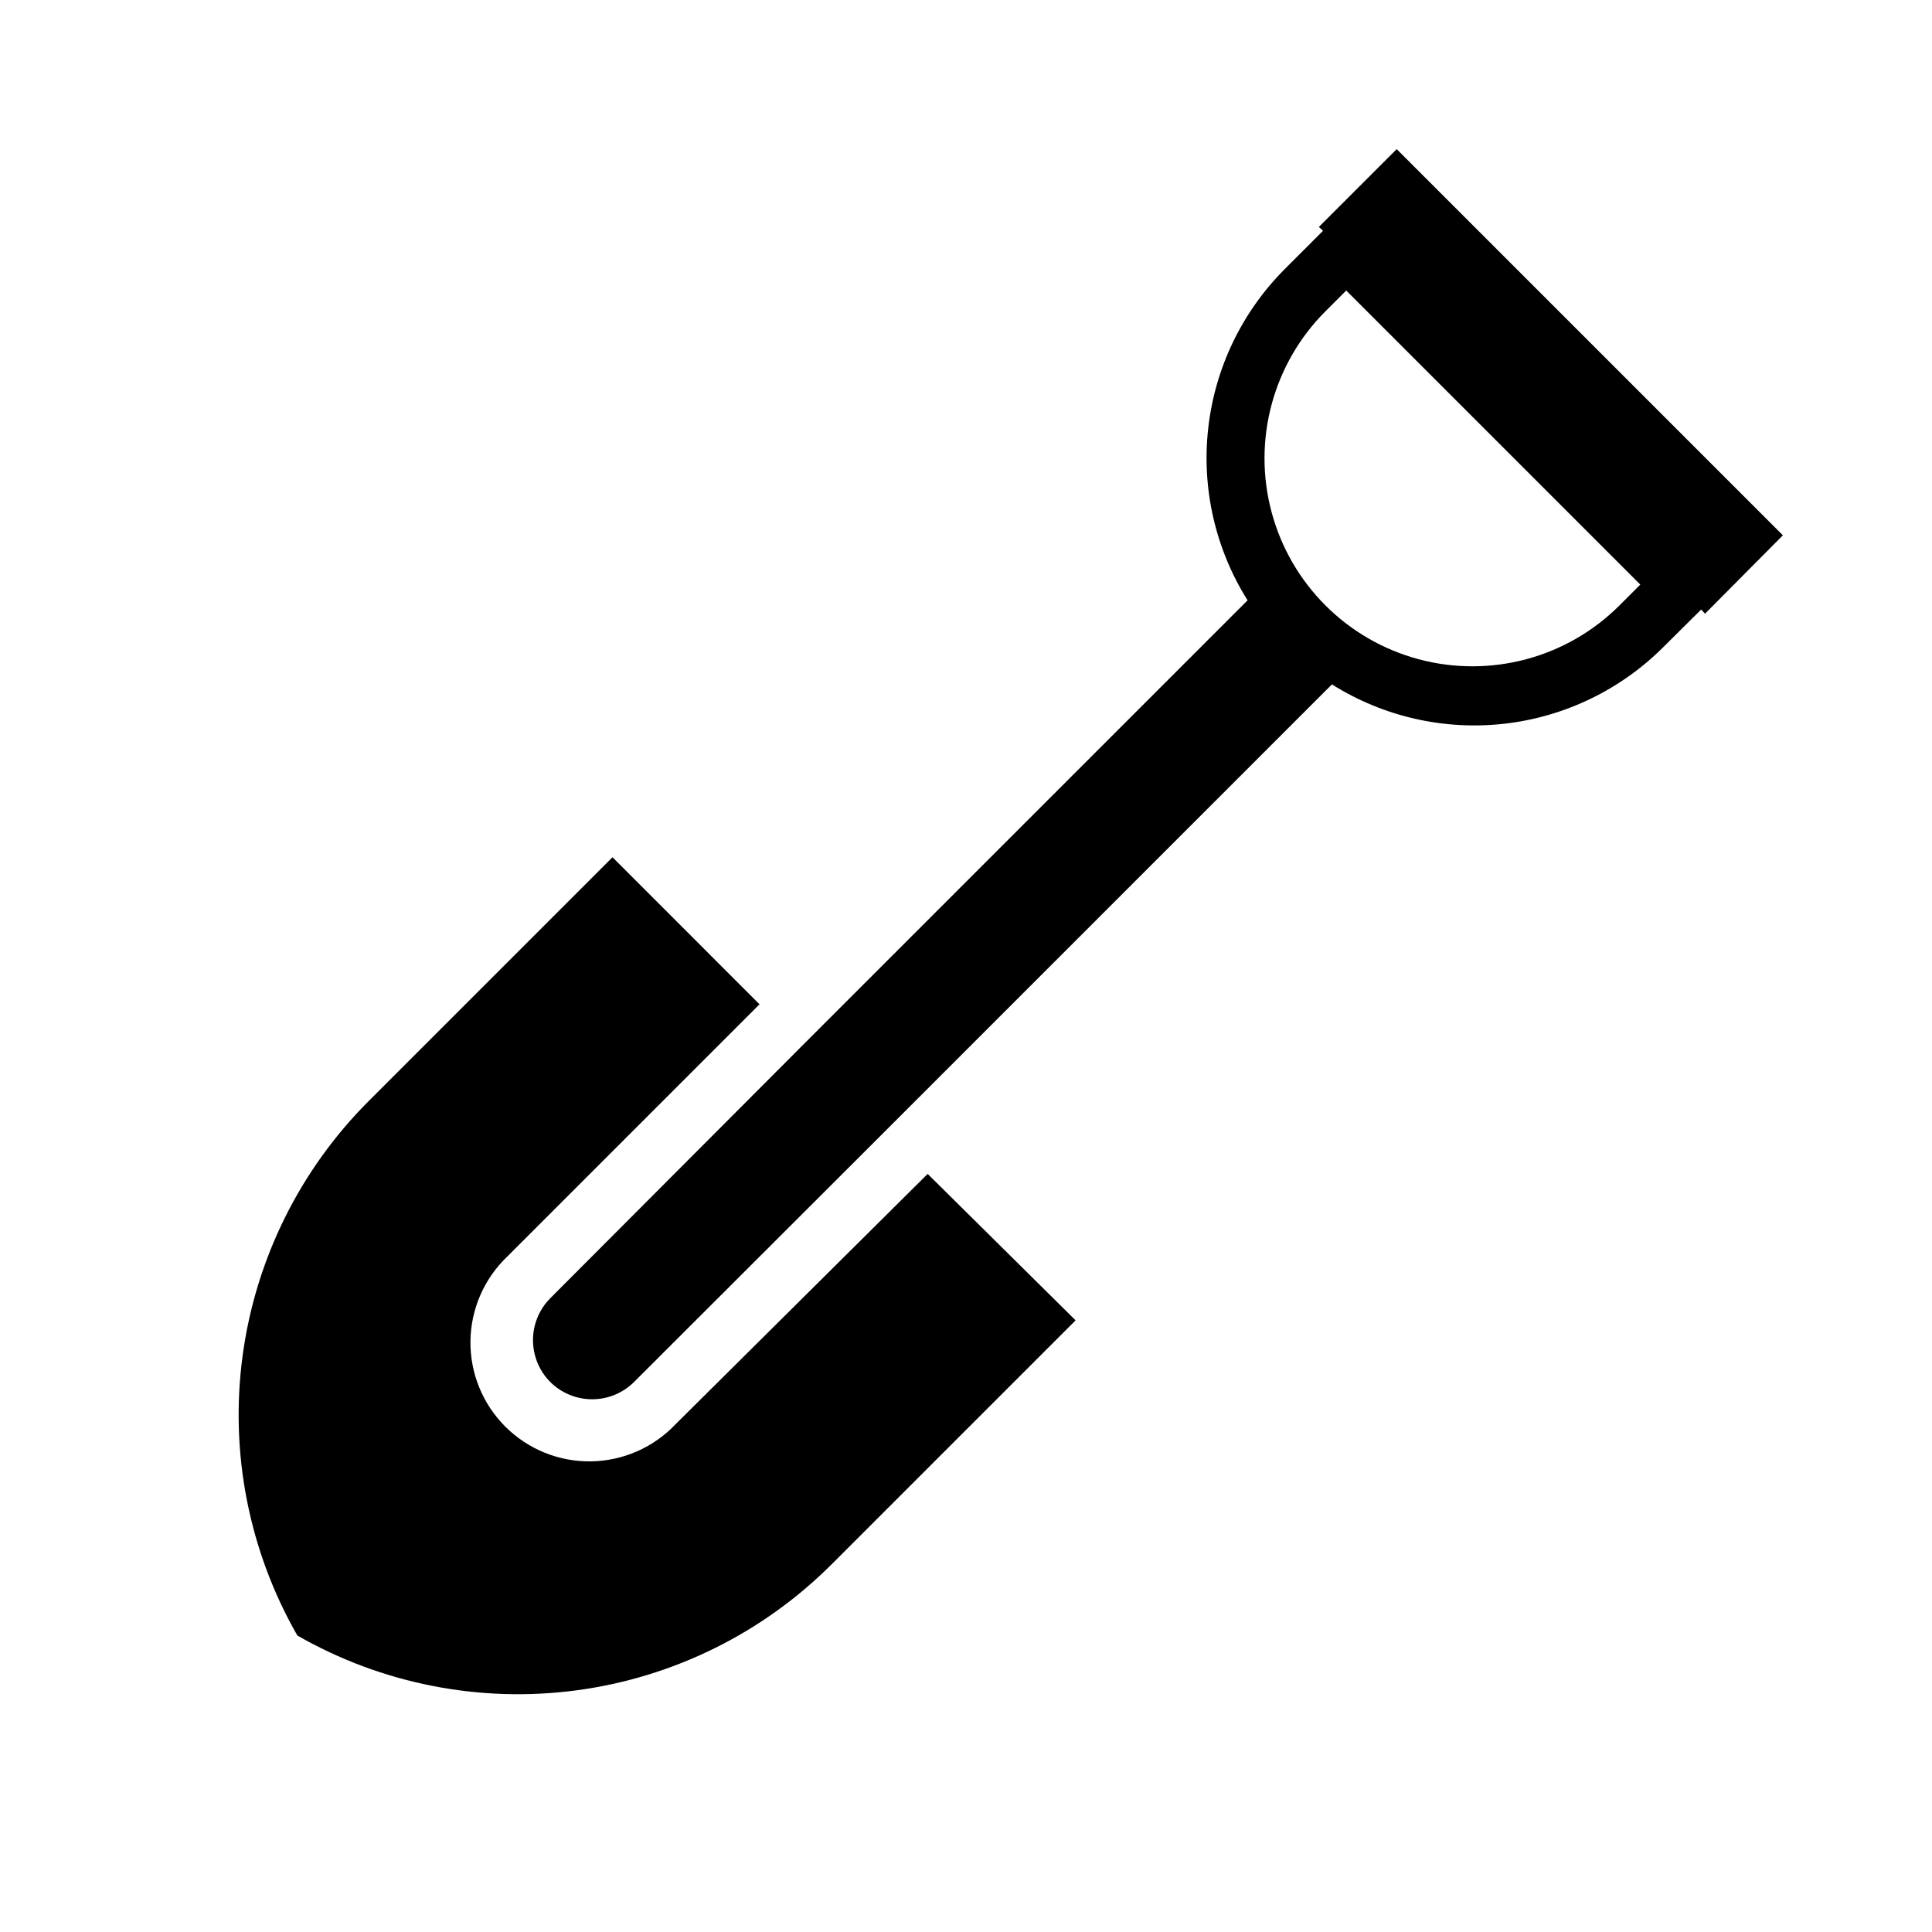 <?xml version="1.0" encoding="UTF-8"?>
<!-- Uploaded to: SVG Repo, www.svgrepo.com, Generator: SVG Repo Mixer Tools -->
<svg fill="#000000" width="800px" height="800px" version="1.1" viewBox="144 144 512 512" xmlns="http://www.w3.org/2000/svg">
 <g>
  <path d="m323.01 521.46c-5.844 6.16-13.93 9.699-22.418 9.816s-16.668-3.203-22.676-9.199c-6.012-6-9.344-14.172-9.242-22.66 0.102-8.492 3.629-16.582 9.777-22.434l66.832-66.832-38.965-38.969-64.551 64.551c-18.289 18.254-30.055 42.023-33.484 67.633-3.43 25.613 1.672 51.641 14.516 74.062 22.422 12.844 48.449 17.945 74.059 14.516 25.613-3.43 49.383-15.199 67.637-33.488l64.551-64.551-39.203-38.809z"/>
  <path d="m616.48 285.86-102.34-102.34-20.625 20.621 1.102 1.023-10.156 10.156c-11.336 11.355-18.484 26.223-20.27 42.168-1.789 15.941 1.891 32.023 10.43 45.605l-118.08 118.08-66.754 66.91c-2.906 2.945-4.539 6.922-4.539 11.062 0 4.137 1.633 8.113 4.539 11.059 2.953 2.957 6.961 4.617 11.141 4.617 4.18 0 8.184-1.66 11.137-4.617l66.832-66.754 118.08-118.08c13.586 8.543 29.664 12.219 45.609 10.434 15.945-1.789 30.812-8.938 42.164-20.273l10.078-9.996 1.023 1.102zm-43.297 18.578c-13.922 13.922-34.211 19.355-53.23 14.262-19.016-5.098-33.871-19.949-38.965-38.969-5.098-19.016 0.34-39.305 14.262-53.227l5.512-5.512 77.934 77.934z"/>
 </g>
</svg>